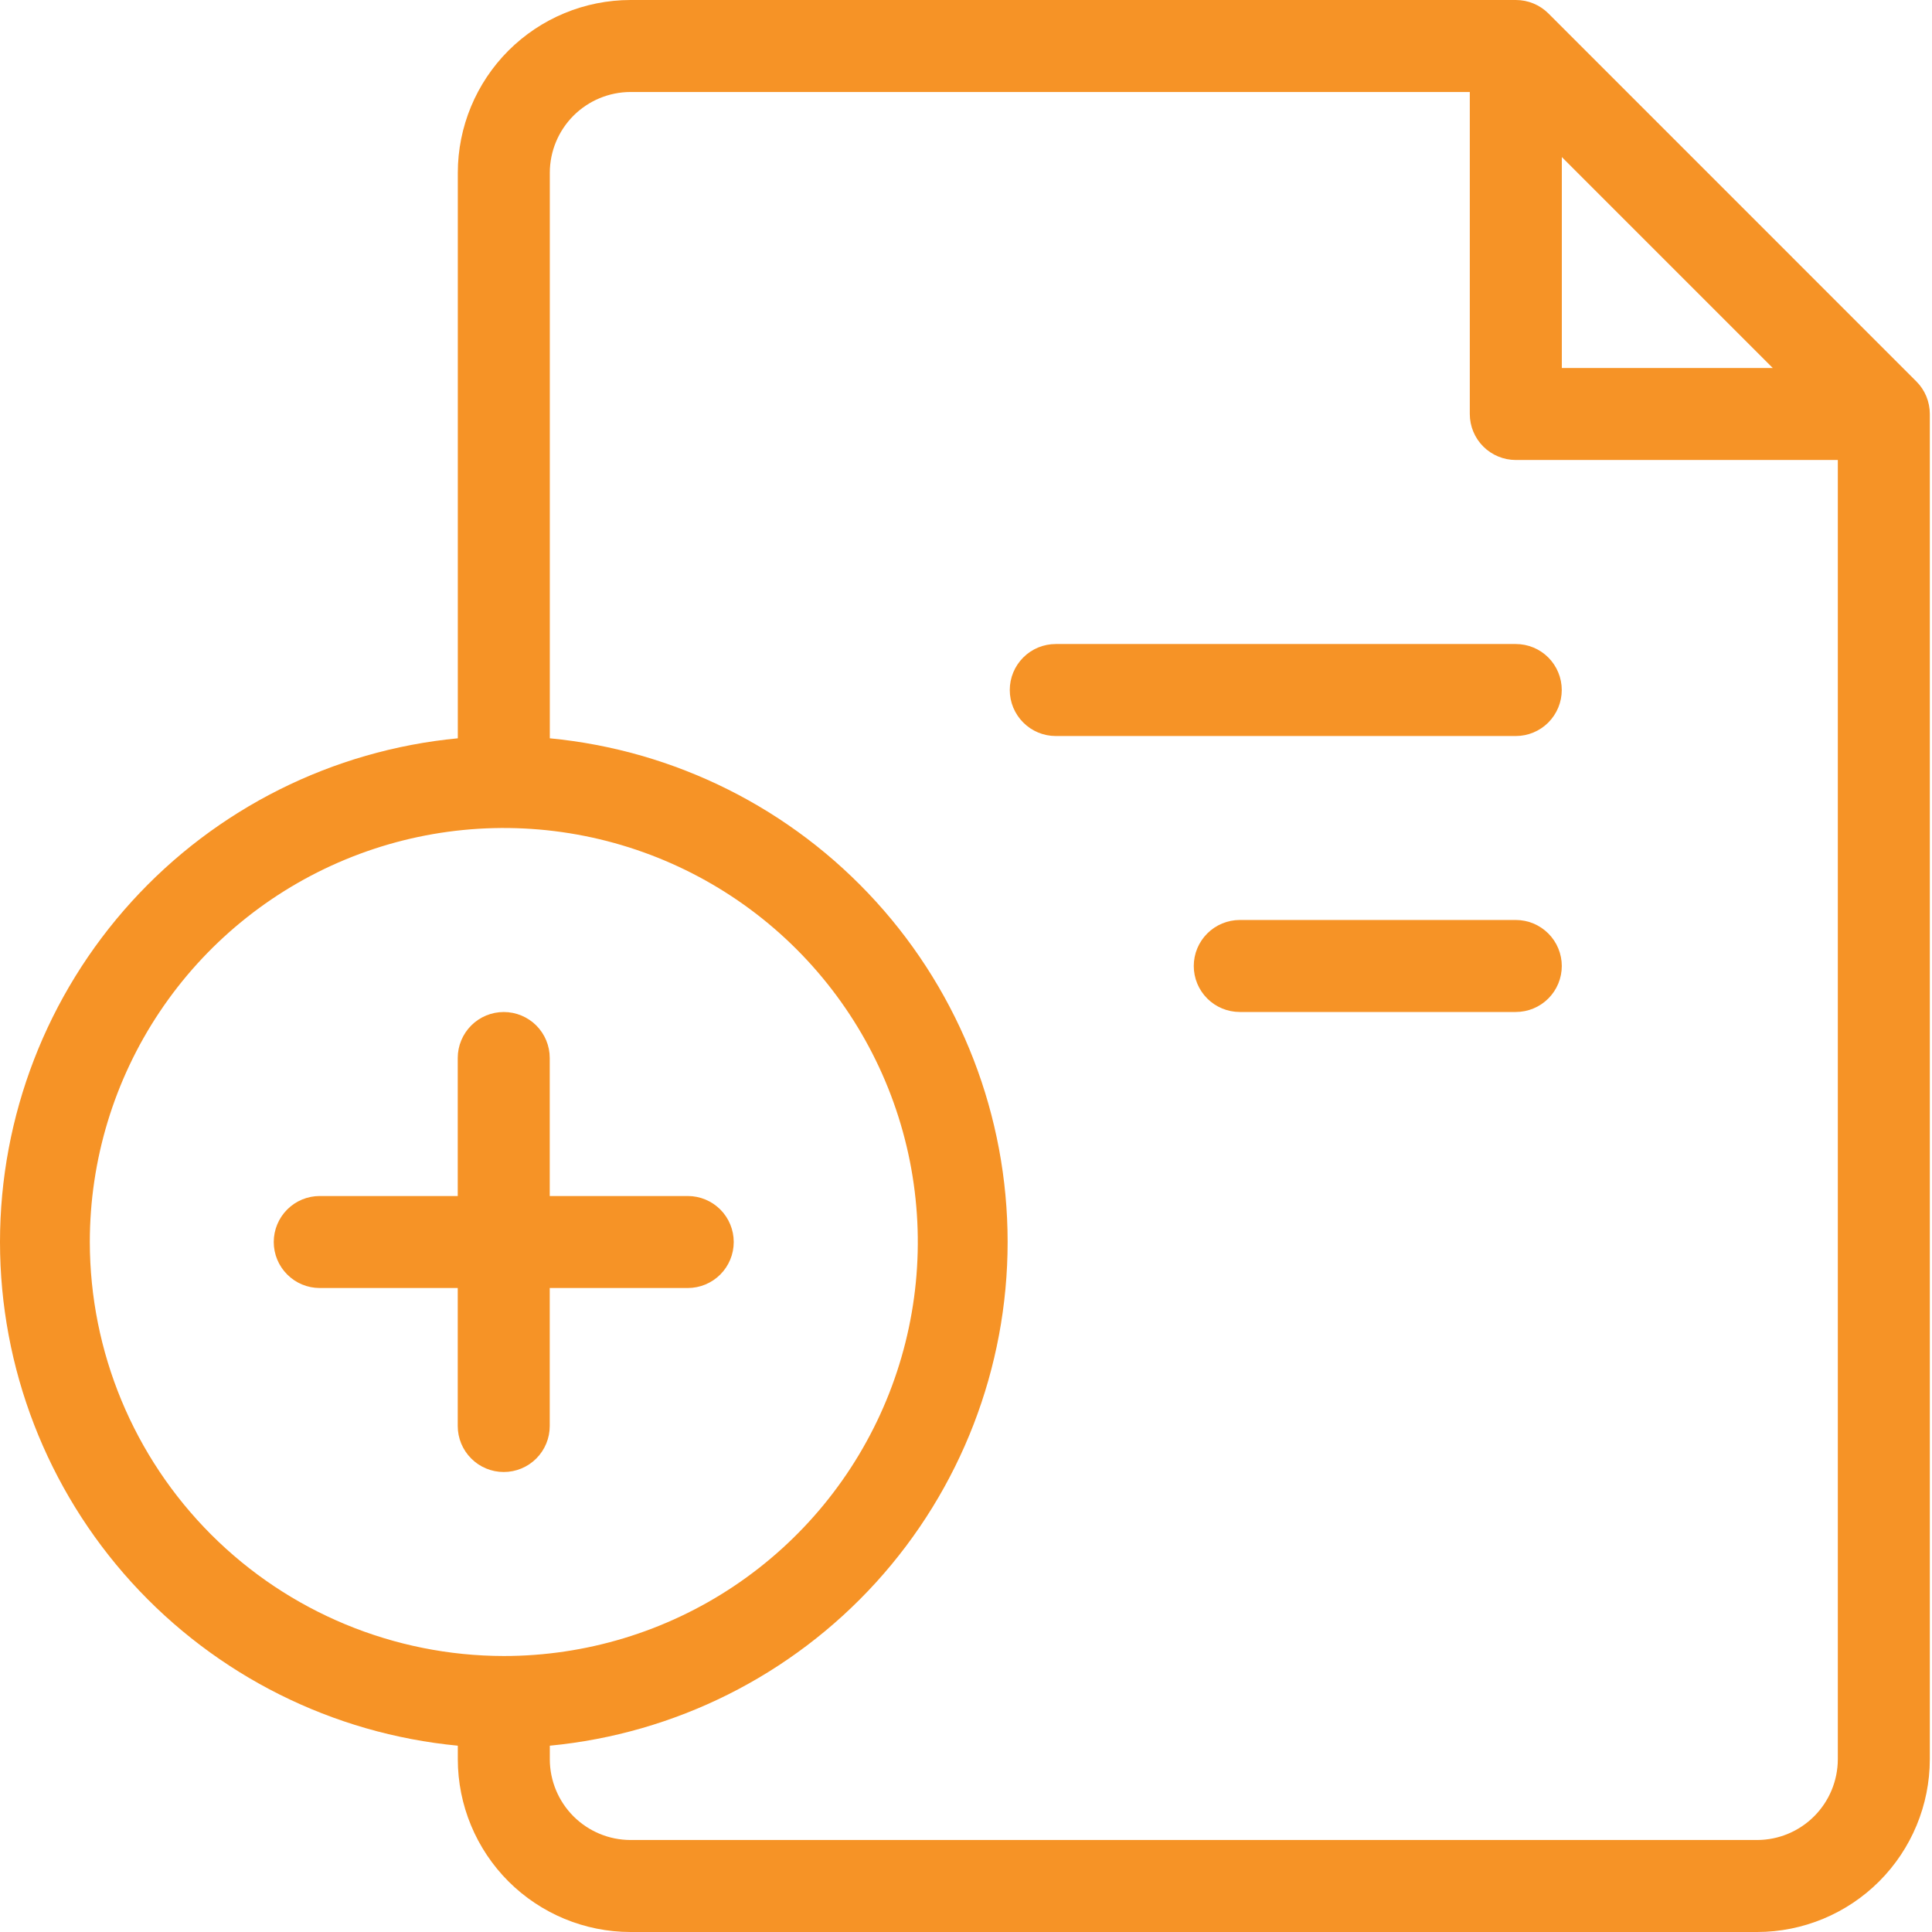 <svg xmlns="http://www.w3.org/2000/svg" width="55" height="55" viewBox="0 0 55 55" fill="none"><path d="M54.555 10.859L44.079 0.382C43.957 0.261 43.813 0.165 43.654 0.099C43.495 0.033 43.324 -0 43.152 2.08868e-06H17.949C16.645 0.001 15.396 0.52 14.474 1.441C13.553 2.363 13.034 3.613 13.033 4.916V21.018C9.466 21.359 6.155 23.017 3.745 25.669C1.335 28.32 0 31.774 0 35.357C0 38.94 1.335 42.394 3.745 45.046C6.155 47.697 9.466 49.355 13.033 49.696V50.084C13.034 51.387 13.553 52.637 14.474 53.559C15.396 54.48 16.645 54.999 17.949 55H50.022C51.325 54.999 52.575 54.48 53.496 53.559C54.418 52.637 54.936 51.387 54.938 50.084V11.786C54.938 11.614 54.904 11.443 54.839 11.284C54.773 11.125 54.677 10.98 54.555 10.859ZM44.462 4.471L50.467 10.476H44.462V4.471ZM2.557 35.357C2.557 33.026 3.248 30.747 4.543 28.809C5.838 26.871 7.679 25.361 9.832 24.469C11.986 23.576 14.355 23.343 16.642 23.798C18.928 24.253 21.028 25.375 22.676 27.023C24.324 28.672 25.447 30.772 25.902 33.058C26.356 35.344 26.123 37.714 25.231 39.867C24.339 42.021 22.828 43.862 20.89 45.157C18.952 46.452 16.673 47.143 14.342 47.143C11.218 47.139 8.222 45.897 6.012 43.687C3.803 41.478 2.56 38.482 2.557 35.357ZM50.022 52.381H17.949C17.34 52.38 16.757 52.137 16.326 51.707C15.896 51.276 15.653 50.693 15.652 50.084V49.696C19.218 49.355 22.53 47.697 24.94 45.046C27.35 42.394 28.685 38.94 28.685 35.357C28.685 31.774 27.35 28.32 24.94 25.669C22.53 23.017 19.218 21.359 15.652 21.018V4.916C15.653 4.307 15.896 3.724 16.326 3.293C16.757 2.863 17.34 2.62 17.949 2.619H41.842V11.786C41.842 12.133 41.98 12.466 42.226 12.712C42.471 12.957 42.805 13.095 43.152 13.095H52.319V50.084C52.317 50.693 52.075 51.276 51.644 51.707C51.214 52.137 50.63 52.38 50.022 52.381Z" fill="#F69326"></path><path d="M43.151 18.334H30.056C29.708 18.334 29.375 18.471 29.13 18.717C28.884 18.963 28.746 19.296 28.746 19.643C28.746 19.99 28.884 20.323 29.13 20.569C29.375 20.815 29.708 20.953 30.056 20.953H43.151C43.498 20.953 43.831 20.815 44.077 20.569C44.322 20.323 44.46 19.99 44.46 19.643C44.46 19.296 44.322 18.963 44.077 18.717C43.831 18.471 43.498 18.334 43.151 18.334Z" fill="#F69326"></path><path d="M43.151 26.19H35.294C34.947 26.19 34.614 26.328 34.368 26.574C34.122 26.82 33.984 27.153 33.984 27.5C33.984 27.847 34.122 28.18 34.368 28.426C34.614 28.672 34.947 28.809 35.294 28.809H43.151C43.498 28.809 43.831 28.672 44.077 28.426C44.323 28.18 44.461 27.847 44.461 27.5C44.461 27.153 44.323 26.82 44.077 26.574C43.831 26.328 43.498 26.19 43.151 26.19Z" fill="#F69326"></path><path d="M15.65 40.595V36.667H19.579C19.926 36.667 20.259 36.529 20.505 36.283C20.75 36.038 20.888 35.705 20.888 35.357C20.888 35.01 20.75 34.677 20.505 34.431C20.259 34.186 19.926 34.048 19.579 34.048H15.65V30.119C15.65 29.772 15.512 29.439 15.267 29.193C15.021 28.948 14.688 28.81 14.341 28.81C13.993 28.81 13.66 28.948 13.415 29.193C13.169 29.439 13.031 29.772 13.031 30.119V34.048H9.102C8.755 34.048 8.422 34.186 8.177 34.431C7.931 34.677 7.793 35.01 7.793 35.357C7.793 35.705 7.931 36.038 8.177 36.283C8.422 36.529 8.755 36.667 9.102 36.667H13.031V40.595C13.031 40.943 13.169 41.276 13.415 41.521C13.66 41.767 13.993 41.905 14.341 41.905C14.688 41.905 15.021 41.767 15.267 41.521C15.512 41.276 15.65 40.943 15.65 40.595Z" fill="#F69326"></path></svg>